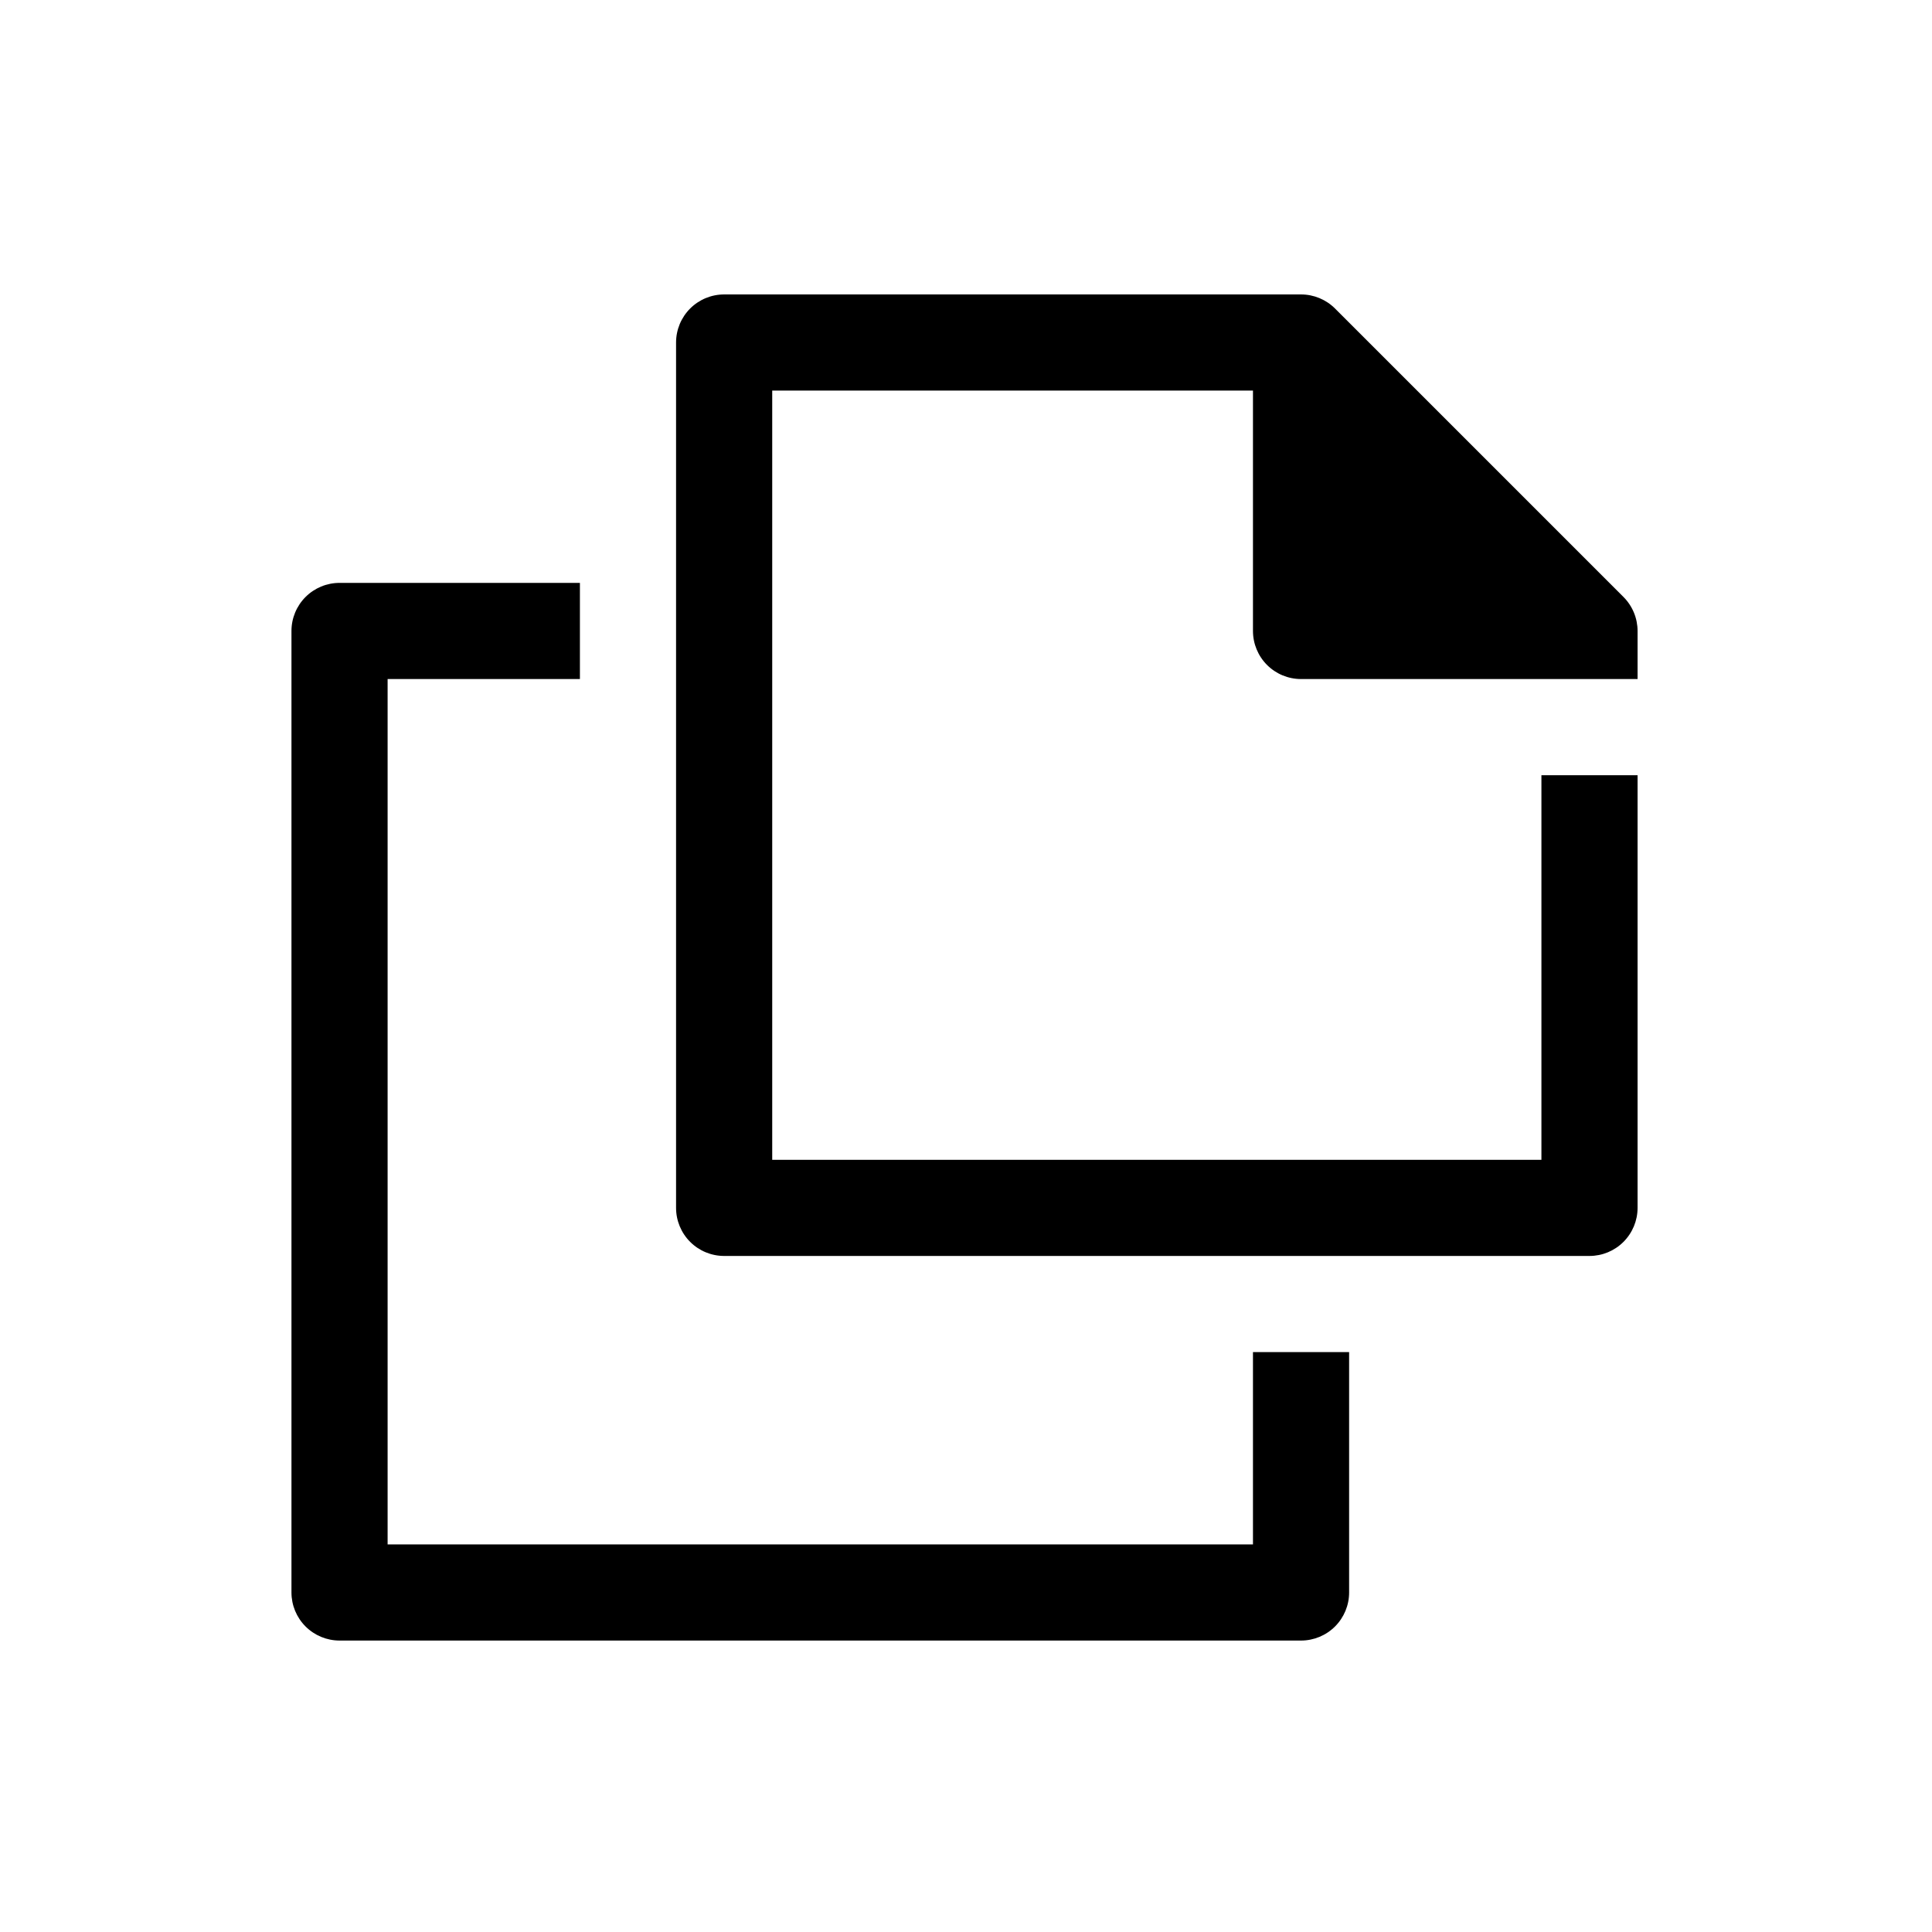 <svg width="129" height="129" viewBox="0 0 129 129" fill="none" xmlns="http://www.w3.org/2000/svg">
<path d="M22.671 109.54C21.82 109.54 21.003 109.201 20.401 108.599C19.799 107.997 19.461 107.181 19.461 106.33V42.13C19.461 41.278 19.799 40.462 20.401 39.86C21.003 39.258 21.82 38.919 22.671 38.919H38.721V45.34H25.881V103.12H83.661V90.28H90.081V106.33C90.081 107.181 89.743 107.997 89.141 108.599C88.539 109.201 87.722 109.54 86.871 109.54H22.671Z" fill="black"/>
<path d="M48.351 19.66C47.499 19.66 46.683 19.998 46.081 20.6C45.479 21.202 45.141 22.018 45.141 22.87V80.65C45.141 81.501 45.479 82.318 46.081 82.92C46.683 83.522 47.499 83.86 48.351 83.86H106.131C106.982 83.86 107.798 83.522 108.4 82.92C109.002 82.318 109.341 81.501 109.341 80.65V51.76H102.921V77.44H51.561V26.08H83.661V42.13C83.661 42.981 83.999 43.798 84.601 44.4C85.203 45.002 86.019 45.34 86.871 45.34H109.341V42.13C109.341 41.708 109.257 41.289 109.095 40.9C108.933 40.51 108.696 40.155 108.397 39.857L89.137 20.597C88.535 19.997 87.72 19.66 86.871 19.66H48.351Z" fill="black"/>
</svg>
